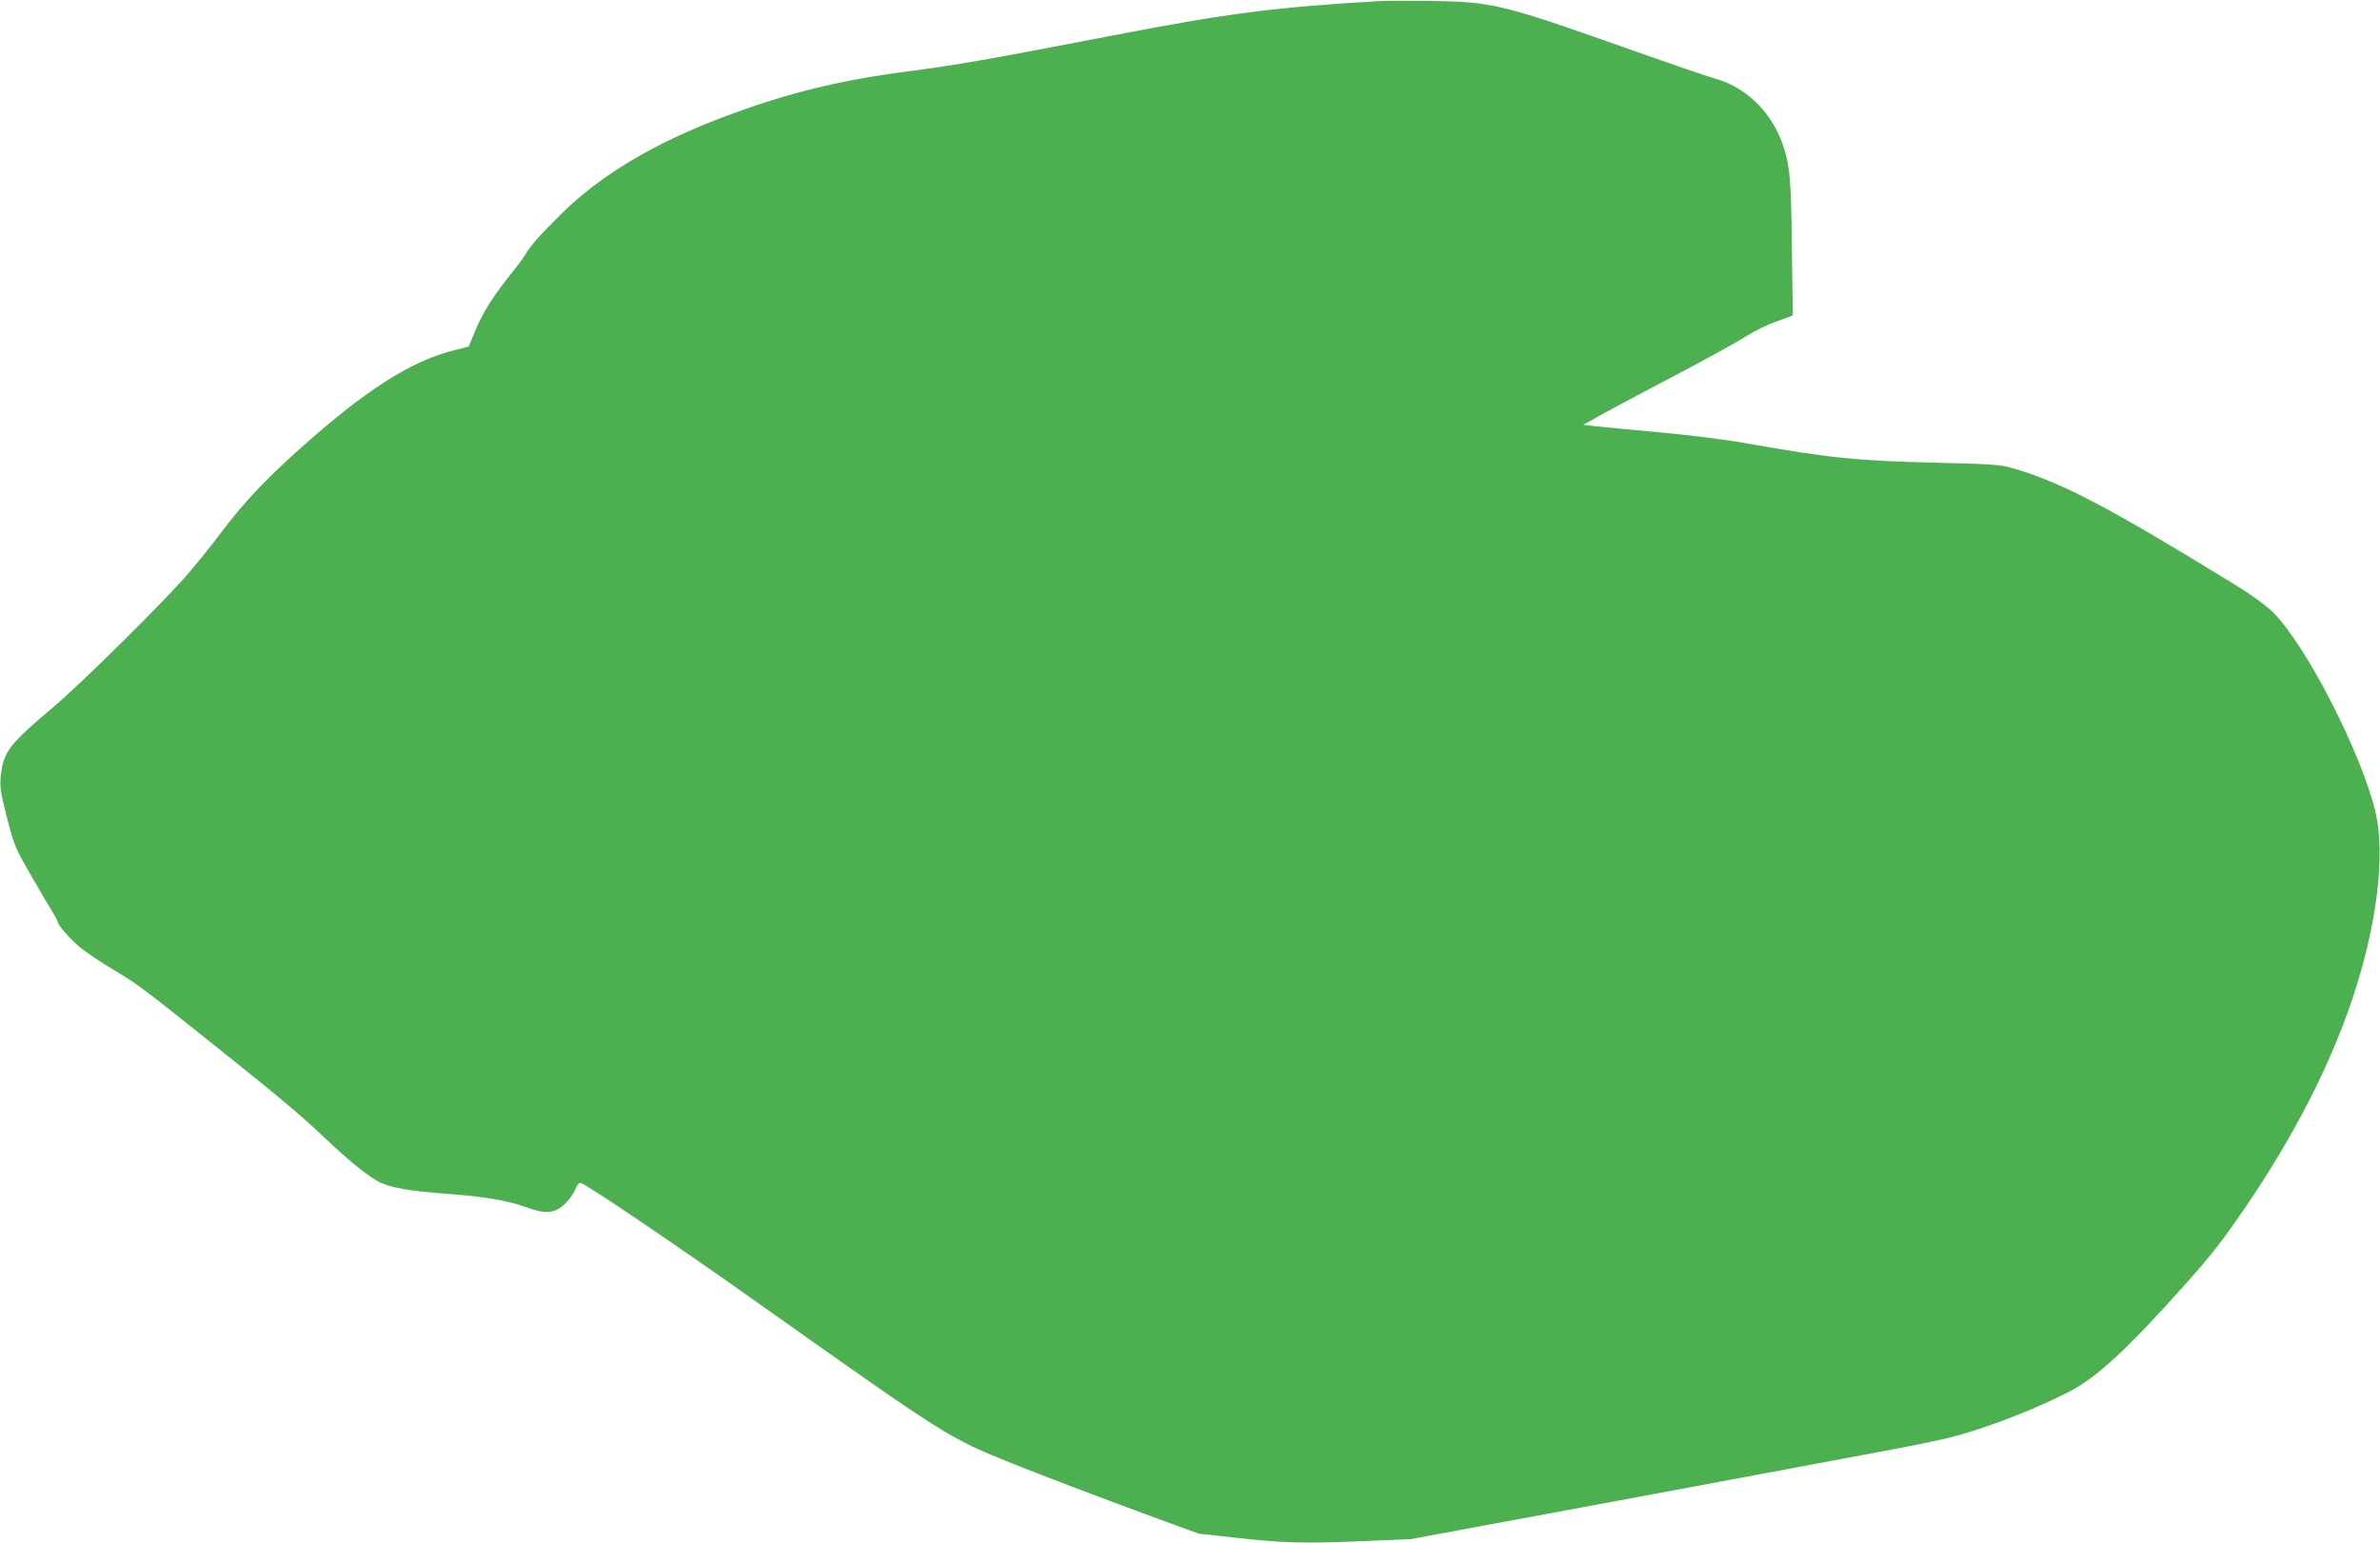 <?xml version="1.0" standalone="no"?>
<!DOCTYPE svg PUBLIC "-//W3C//DTD SVG 20010904//EN"
 "http://www.w3.org/TR/2001/REC-SVG-20010904/DTD/svg10.dtd">
<svg version="1.0" xmlns="http://www.w3.org/2000/svg"
 width="1280pt" height="830pt" viewBox="0 0 1280 830"
 preserveAspectRatio="xMidYMid meet">
<g transform="translate(0,830) scale(0.1,-0.1)"
fill="#4caf50" stroke="none">
<path d="M7415 8294 c-557 -33 -807 -65 -1400 -179 -716 -138 -857 -163 -1140
-200 -360 -47 -633 -114 -962 -236 -392 -146 -680 -318 -898 -533 -117 -117
-162 -167 -190 -216 -12 -19 -50 -71 -86 -115 -90 -113 -144 -199 -184 -296
l-34 -83 -83 -21 c-234 -60 -478 -217 -840 -542 -168 -151 -287 -277 -400
-426 -50 -67 -130 -167 -177 -222 -117 -140 -580 -598 -736 -730 -242 -204
-268 -240 -282 -380 -4 -50 2 -87 35 -215 38 -148 44 -162 132 -314 50 -88
103 -176 116 -197 13 -21 24 -43 24 -47 0 -17 67 -93 121 -138 30 -25 110 -79
179 -120 132 -79 152 -94 545 -408 348 -278 463 -374 590 -495 137 -130 247
-218 303 -243 61 -28 166 -45 342 -58 207 -15 339 -37 433 -71 91 -34 140 -36
183 -10 36 22 78 73 93 115 7 17 17 26 25 23 47 -18 522 -340 952 -645 1025
-726 1024 -725 1369 -864 177 -71 428 -166 760 -289 l241 -88 179 -20 c277
-31 389 -34 686 -21 l274 11 405 75 c223 41 596 111 830 154 234 44 703 131
1044 195 562 104 633 120 780 169 176 59 326 121 478 197 151 76 317 229 637
588 129 144 195 229 315 404 263 386 458 766 579 1129 130 389 177 769 123
999 -75 316 -369 891 -549 1073 -40 40 -112 92 -202 148 -677 416 -928 548
-1184 625 -82 24 -103 26 -421 34 -436 10 -584 26 -1025 104 -111 20 -308 45
-475 60 -157 14 -312 29 -345 33 l-60 7 120 67 c66 36 245 131 397 211 152 80
312 168 355 196 43 28 118 65 167 82 l88 32 -5 366 c-4 375 -11 446 -51 559
-63 176 -202 308 -371 352 -27 7 -243 81 -480 165 -655 232 -712 245 -1035
250 -124 1 -252 1 -285 -1z"/>
</g>
</svg>
